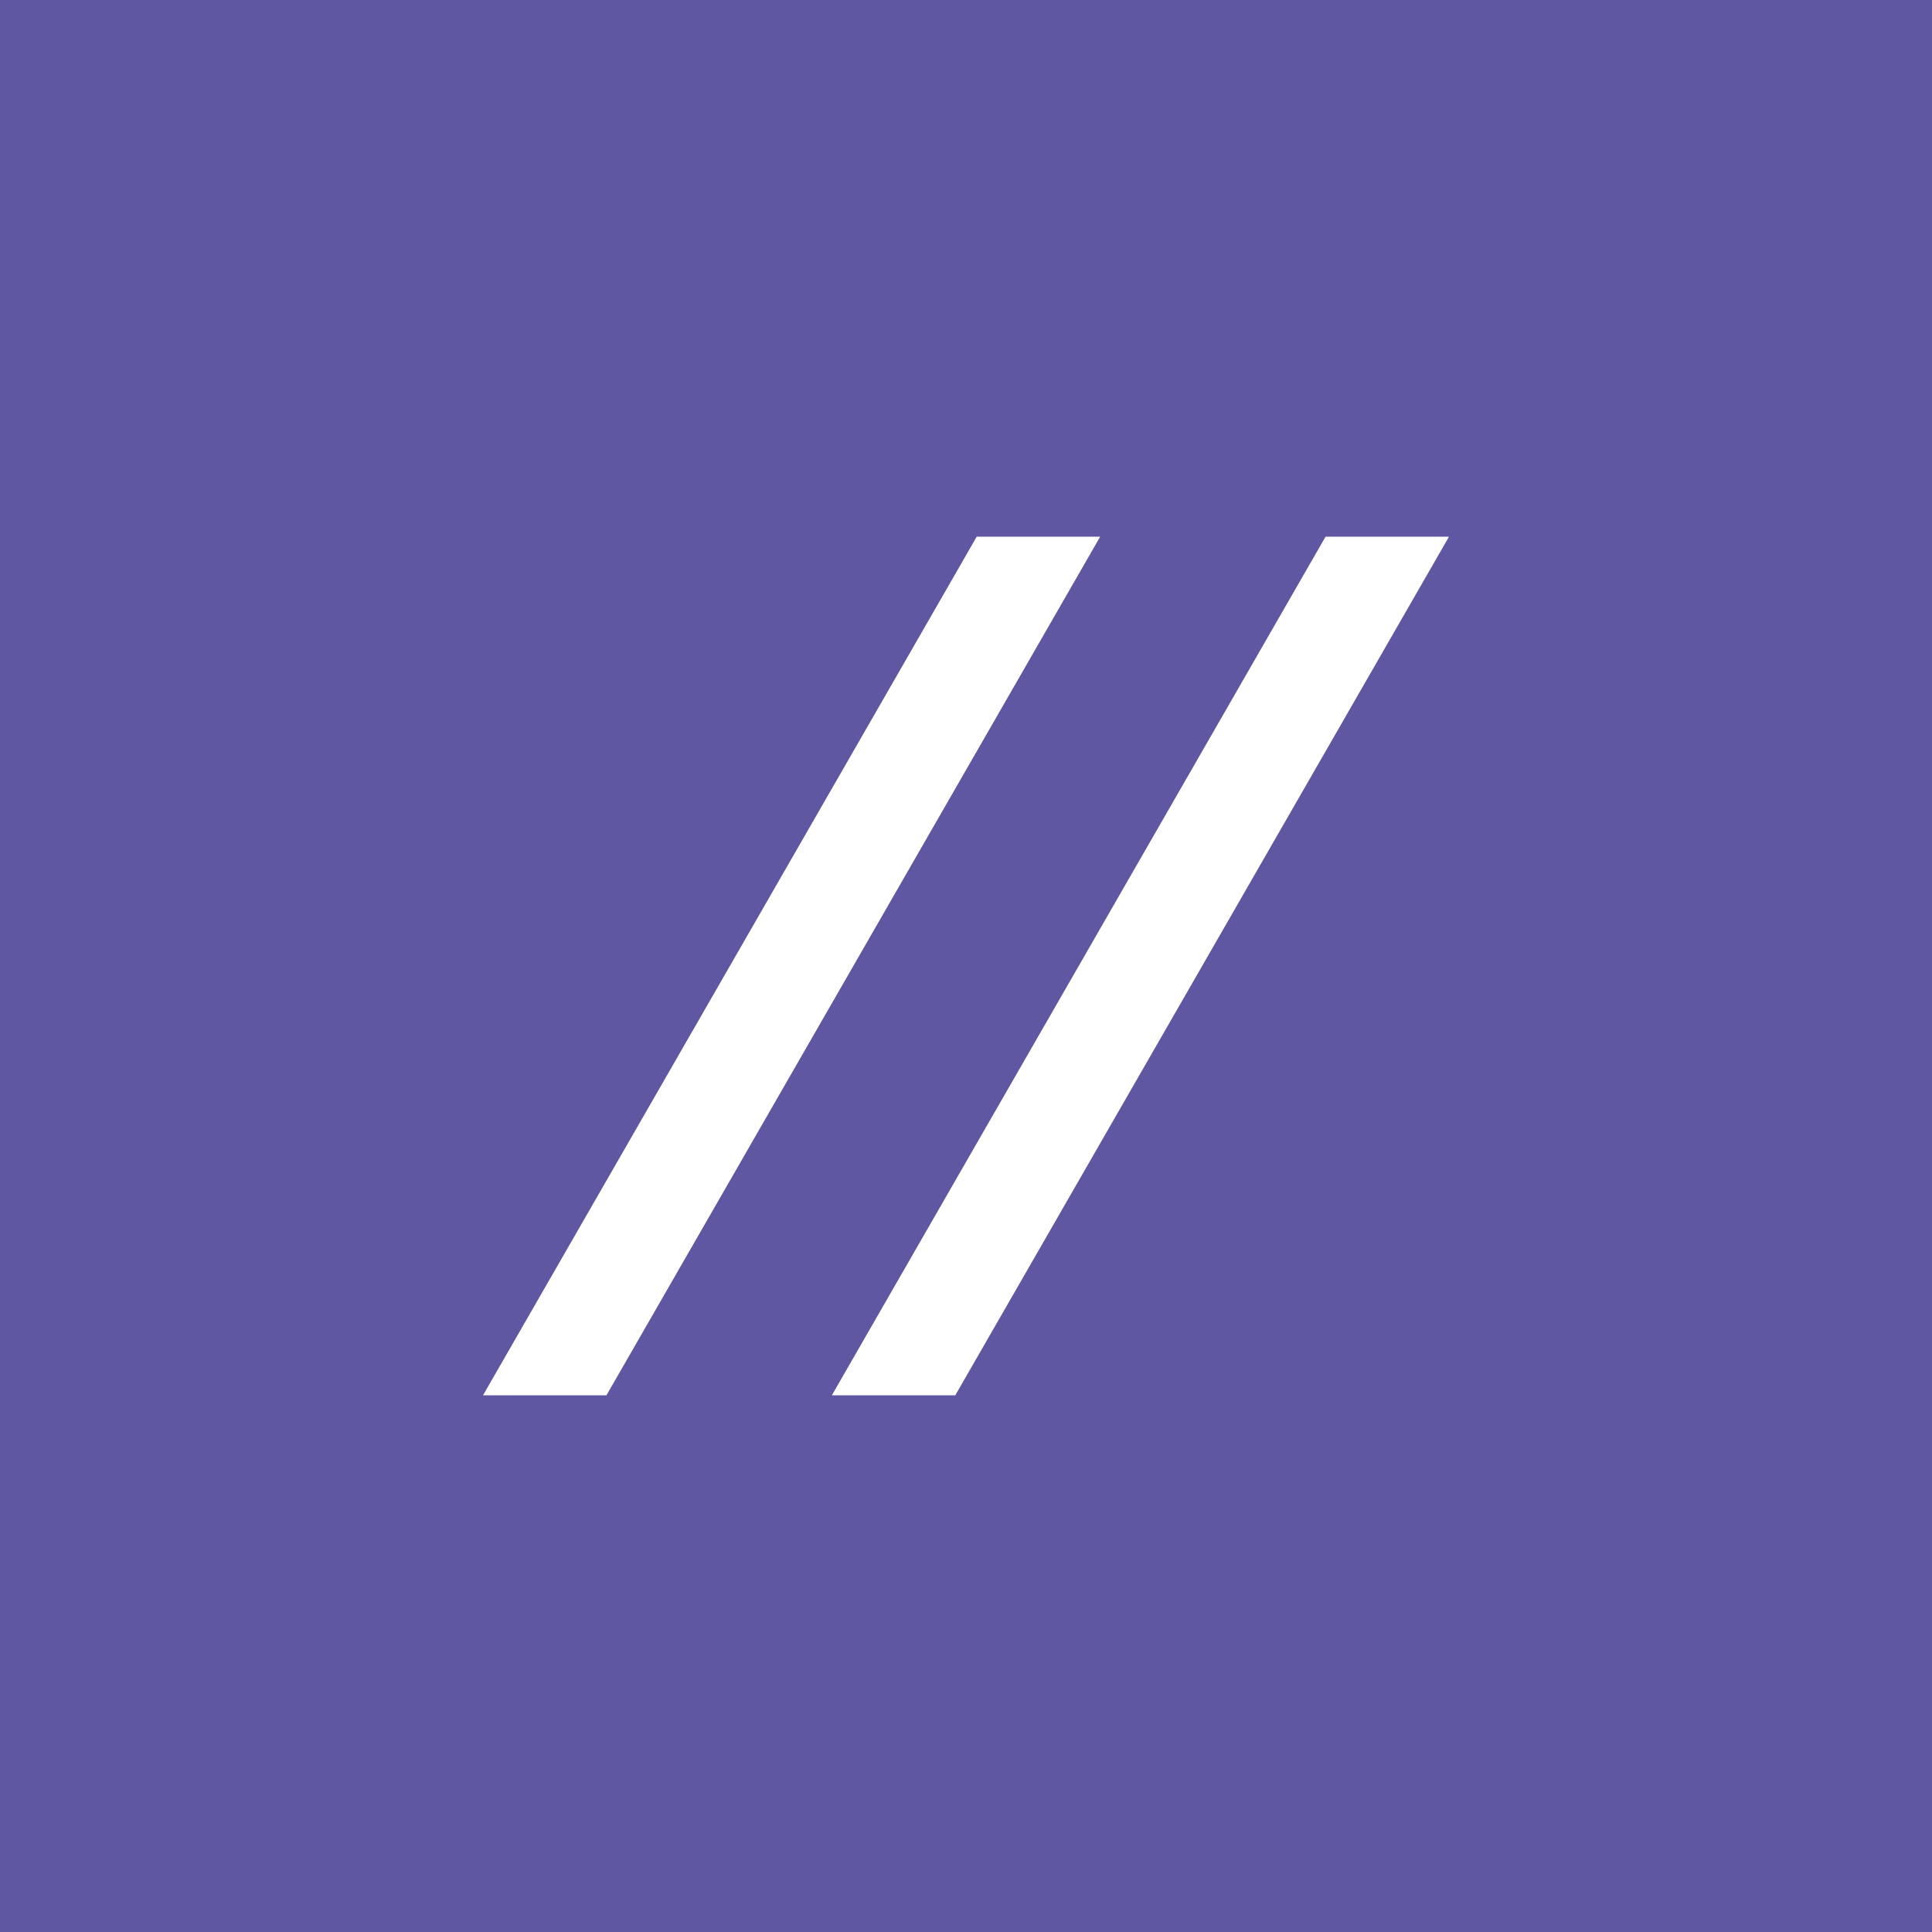 <!-- by TradingView --><svg xmlns="http://www.w3.org/2000/svg" width="18" height="18"><path fill="#5F57A2" d="M0 0h18v18H0z"/><path d="M9.1 5l-4.6 8h1.15l4.6-8H9.1zm3.25 0l-4.6 8H8.9l4.6-8h-1.15z" fill="#fff"/></svg>